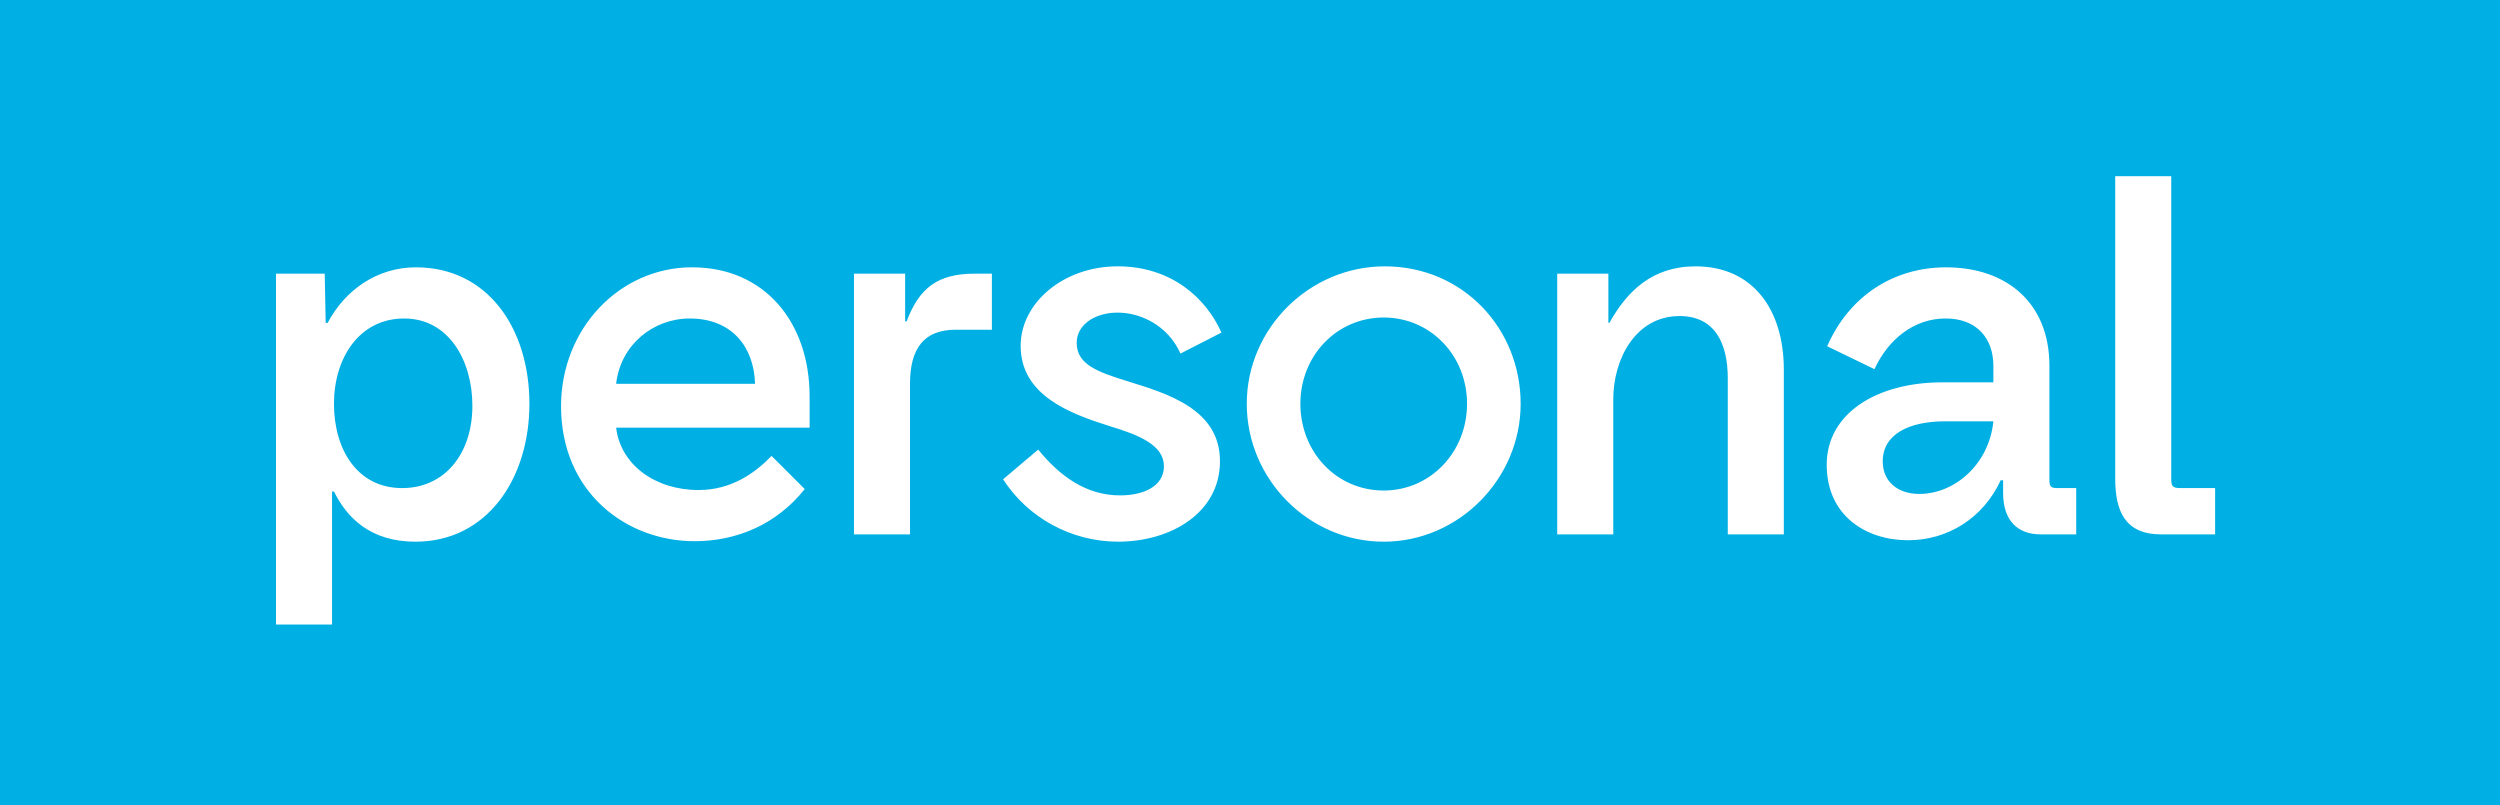 <?xml version="1.0" encoding="UTF-8"?> <svg xmlns="http://www.w3.org/2000/svg" version="1.1" viewBox="0 0 1920 618.62"><defs><style> .cls-1 { fill: #fff; } .cls-2 { fill: #00afe3; } </style></defs><g><g id="Layer_1"><rect class="cls-2" x="-9.75" y="-13.94" width="1939.5" height="646.5"></rect><path class="cls-1" d="M211.95,210.17h37.43l.75,37.8h1.5c13.48-25.45,38.18-42.67,67.75-42.67,55.39,0,87.21,47.16,87.21,104.8s-32.56,105.92-87.58,105.92c-34.81,0-52.77-18.71-62.51-38.55h-1.5v102.18h-43.04V210.17ZM308.89,374.85c32.19,0,53.9-25.83,53.9-63.25,0-34.44-17.97-67-52.4-67s-53.9,30.32-53.9,65.5,17.97,64.75,52.4,64.75M531.58,205.3c55.39,0,90.2,41.92,90.2,99.18v23.95h-148.59c3.37,28.45,29.94,47.91,63.25,47.91,25.08,0,43.04-12.73,56.14-26.2l25.45,25.45c-21.71,27.32-52.4,40.05-84.59,40.05-52.4,0-102.55-37.43-102.55-103.68,0-59.51,44.91-106.67,100.68-106.67M579.87,294.75c-.75-28.07-17.59-50.15-50.15-50.15-28.07,0-53.15,20.21-56.52,50.15h106.67ZM655.85,210.17h39.3v36.68h1.12c9.73-25.83,23.95-36.68,52.4-36.68h13.1v43.04h-27.7c-24.7,0-35.18,14.6-35.18,41.54v115.65h-43.04v-200.24ZM797.32,345.28c16.47,20.21,36.68,35.18,62.88,35.18,18.34,0,33.69-7.11,33.69-22.46,0-16.1-19.09-23.95-41.54-30.69-30.69-9.73-68.49-23.58-68.49-61.76,0-32.94,32.94-61.01,74.48-61.01s68.12,24.7,79.72,50.9l-31.44,16.09c-9.73-21.71-30.69-31.44-48.28-31.44s-31.44,9.36-31.44,23.21c0,16.84,16.47,22.46,39.3,29.57,31.44,9.73,70.74,21.71,70.74,61.38s-37.8,61.76-78.22,61.76c-36.3,0-69.62-18.71-88.33-47.91l26.95-22.83ZM1063.44,204.55c60.26,0,104.42,47.91,104.42,105.55s-47.53,105.92-105.17,105.92-105.17-47.91-105.17-105.92,48.28-105.55,105.92-105.55M1062.69,376.72c35.93,0,64-29.57,64-66.62s-28.07-66.25-64-66.25-64,29.19-64,66.25,27.7,66.62,64,66.62M1195.93,210.17h39.3v37.8h.75c13.48-23.95,32.56-43.42,66.25-43.42,43.79,0,67.75,32.94,67.75,79.35v126.51h-43.04v-119.77c0-27.32-10.11-47.91-37.05-47.91-33.69,0-50.9,32.94-50.9,64v103.68h-43.04v-200.24ZM1491.61,293.63h39.3v-12.73c0-20.59-12.35-36.31-36.68-36.31s-44.17,16.1-54.64,38.93l-36.31-17.59c16.84-38.55,50.9-60.63,91.32-60.63,46.04,0,79.35,26.95,79.35,75.6v87.58c0,4.49.75,6.36,5.61,6.36h14.97v35.56h-27.32c-17.22,0-28.82-10.11-28.82-31.81v-9.73h-1.87c-13.47,29.19-40.79,46.04-71.11,46.04-32.19,0-62.5-18.71-62.5-58.01s38.18-63.25,88.7-63.25M1474.02,379.34c26.95,0,53.52-22.46,56.89-55.77h-37.06c-28.07,0-47.91,10.11-47.91,30.69,0,15.72,11.6,25.08,28.07,25.08M1624.48,135.31h43.04v232.05c0,5.24.37,7.49,6.74,7.49h26.95v35.56h-41.54c-27.32,0-35.18-17.59-35.18-42.67v-232.43Z"></path></g></g></svg> 